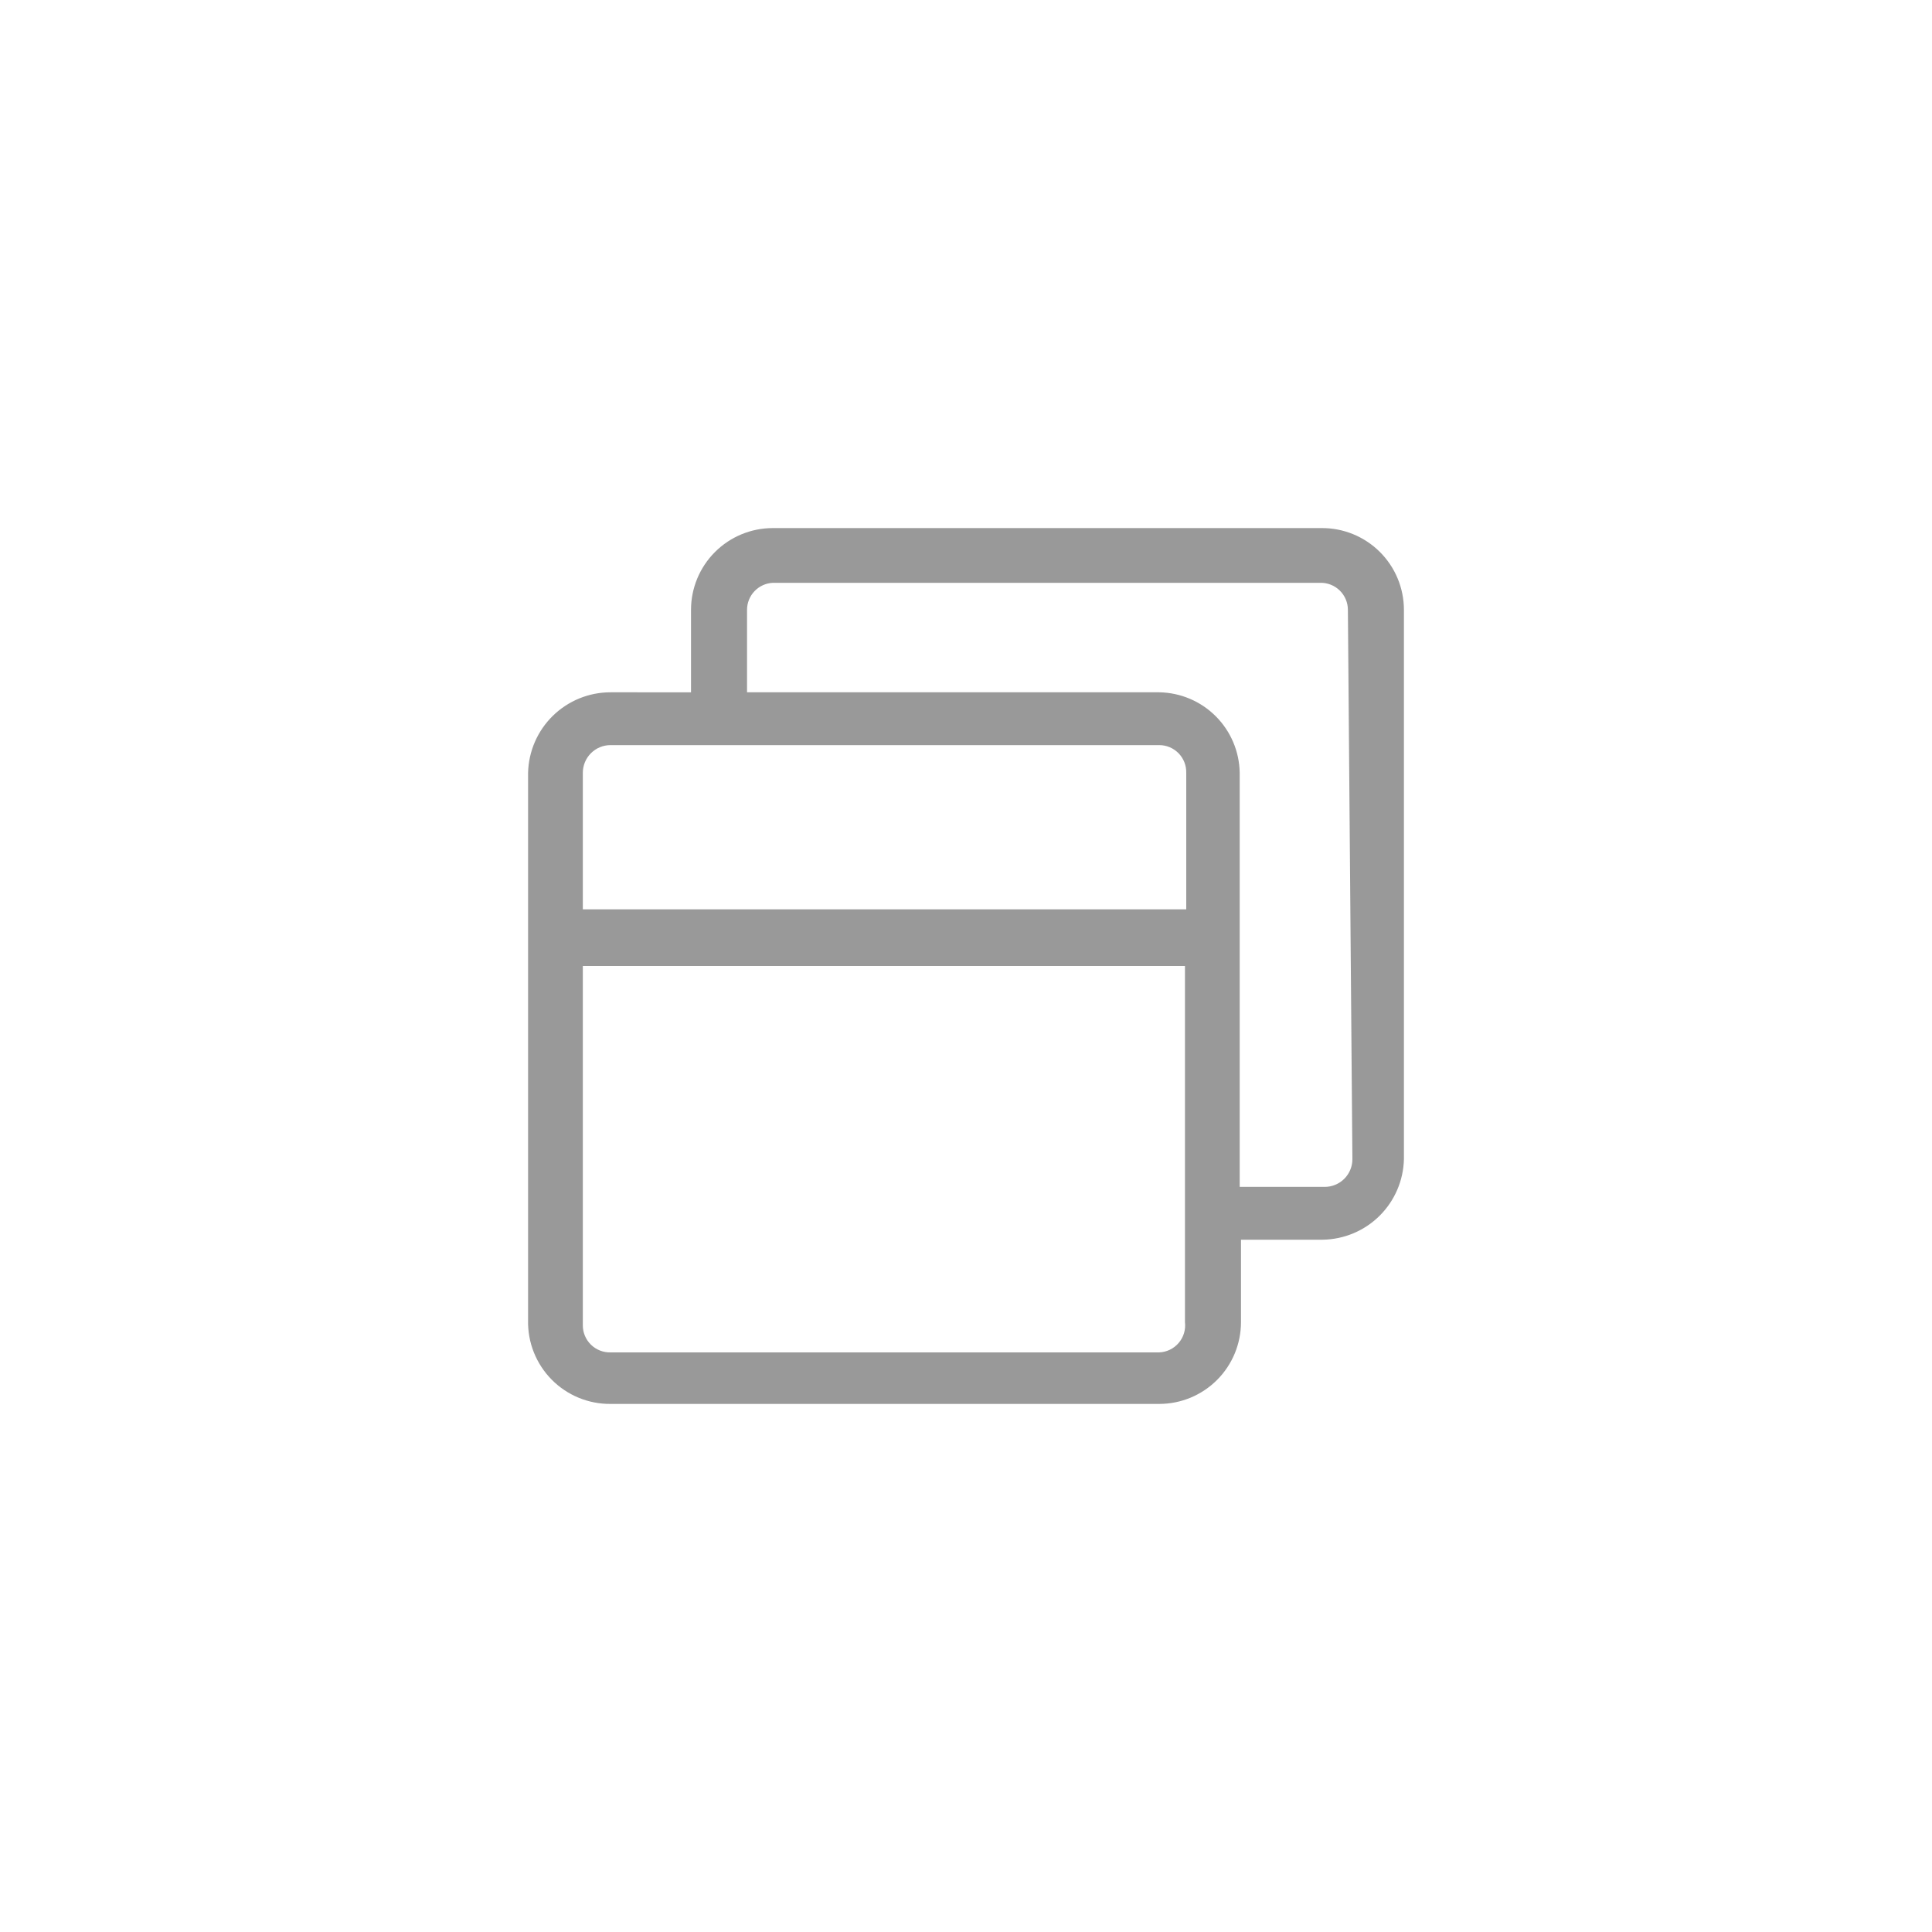 <svg xmlns="http://www.w3.org/2000/svg" xmlns:xlink="http://www.w3.org/1999/xlink" viewBox="0 0 30 30"><defs><style>.cls-1{fill:none;}.cls-2{clip-path:url(#clip-path);}.cls-3{clip-path:url(#clip-path-2);}.cls-4{isolation:isolate;}.cls-5{clip-path:url(#clip-path-5);}.cls-6{fill:#999;}</style><clipPath id="clip-path"><path class="cls-1" d="M21,18a.43.43,0,0,1-.43.43H19.25V12A1.27,1.27,0,0,0,18,10.75H11.6V9.47A.42.42,0,0,1,12,9.05h8.5a.42.42,0,0,1,.43.42ZM18.4,20.53A.42.42,0,0,1,18,21H9.48a.42.42,0,0,1-.43-.42V15H18.4ZM9.05,12a.43.43,0,0,1,.43-.43H18a.42.42,0,0,1,.42.43v2.12H9.05ZM20.52,8.2H12a1.27,1.27,0,0,0-1.27,1.27v1.28H9.48A1.28,1.28,0,0,0,8.2,12v8.5A1.27,1.27,0,0,0,9.48,21.8H18a1.27,1.27,0,0,0,1.27-1.27V19.25h1.27A1.28,1.28,0,0,0,21.8,18V9.47A1.27,1.27,0,0,0,20.52,8.2Z"/></clipPath><clipPath id="clip-path-2"><rect class="cls-1" x="5" y="5" width="20" height="20"/></clipPath><clipPath id="clip-path-5"><rect class="cls-1" x="8" y="8" width="14" height="14"/></clipPath></defs><title>アセット 1</title><g id="レイヤー_2" data-name="レイヤー 2"><g id="レイヤー_1-2" data-name="レイヤー 1"><g class="cls-2"><g class="cls-3"><g class="cls-4"><g class="cls-3"><g class="cls-3"><g class="cls-5"><rect class="cls-6" width="30" height="30"/></g></g></g></g></g></g></g></g></svg>